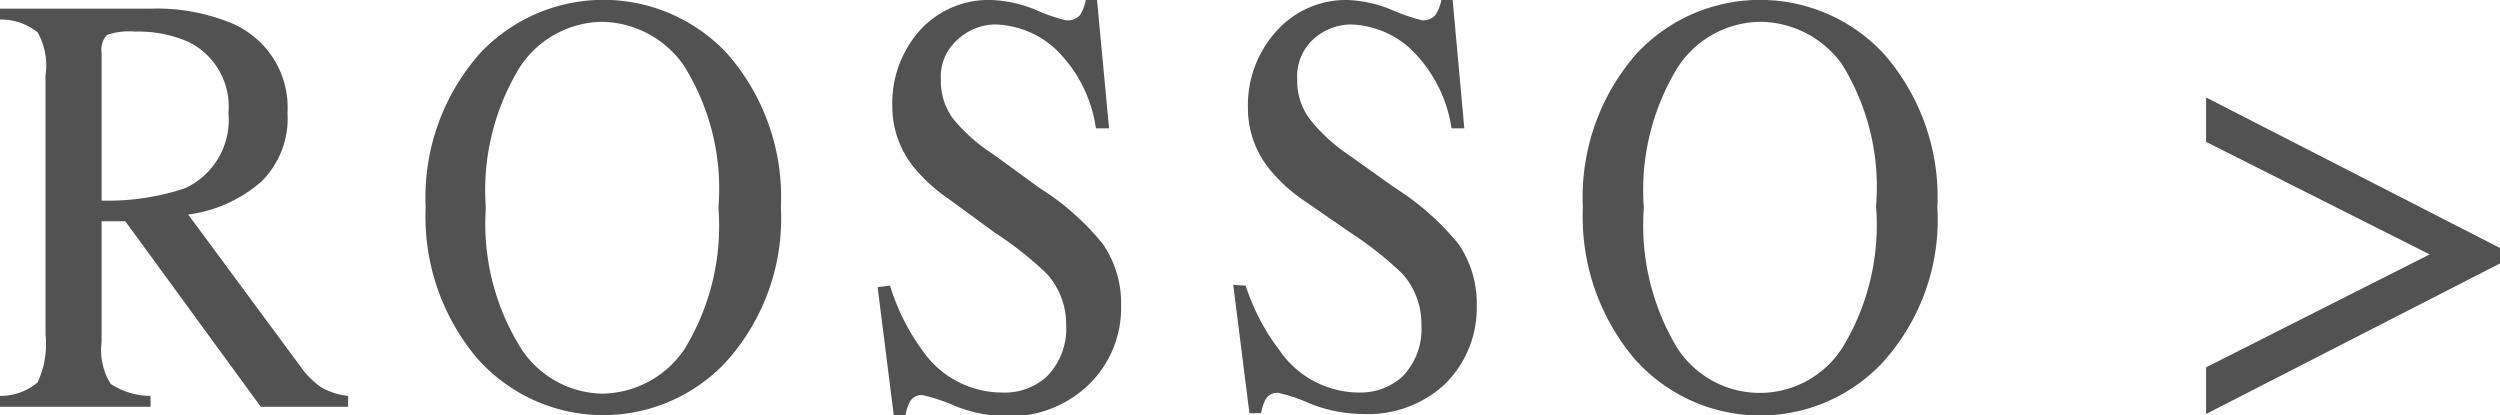 <svg xmlns="http://www.w3.org/2000/svg" viewBox="0 0 66.43 11.04"><defs><style>.cls-1{fill:#525252;}</style></defs><title>red</title><g id="レイヤー_2" data-name="レイヤー 2"><g id="wine"><path class="cls-1" d="M0,10.52a1.53,1.53,0,0,0,1-.36,2.42,2.42,0,0,0,.21-1.27V2A1.8,1.8,0,0,0,1,.86,1.54,1.54,0,0,0,0,.52V.23H4A5.2,5.2,0,0,1,6.06.58,2.43,2.43,0,0,1,7.64,3a2.36,2.36,0,0,1-.7,1.83A3.67,3.67,0,0,1,5,5.7L8,9.76a2.14,2.14,0,0,0,.55.54,1.86,1.86,0,0,0,.7.22v.29H6.93L3.33,5.88l-.63,0V9.08a1.71,1.71,0,0,0,.24,1.12A1.93,1.93,0,0,0,4,10.52v.29H0ZM4.92,5A2,2,0,0,0,6.07,3,1.91,1.91,0,0,0,5,1.11,3.29,3.29,0,0,0,3.59.84a1.78,1.78,0,0,0-.75.09.57.57,0,0,0-.14.46V5.33A6.45,6.45,0,0,0,4.92,5Z"/><path class="cls-1" d="M12.76,1.41a4.5,4.5,0,0,1,6.55,0,5.78,5.78,0,0,1,1.44,4.1,5.69,5.69,0,0,1-1.49,4.14,4.47,4.47,0,0,1-6.59-.14,5.84,5.84,0,0,1-1.36-4A5.78,5.78,0,0,1,12.76,1.41Zm1.08,7.84A2.63,2.63,0,0,0,16,10.46a2.68,2.68,0,0,0,2.18-1.17,6.26,6.26,0,0,0,.91-3.77,6.17,6.17,0,0,0-.92-3.78A2.7,2.7,0,0,0,16,.58a2.65,2.65,0,0,0-2.19,1.21,6.25,6.25,0,0,0-.9,3.73A6.23,6.23,0,0,0,13.84,9.25Z"/><path class="cls-1" d="M23.65,7.59a5.74,5.74,0,0,0,.86,1.72,2.57,2.57,0,0,0,2.12,1.12A1.65,1.65,0,0,0,27.82,10a1.8,1.8,0,0,0,.51-1.36,2,2,0,0,0-.51-1.36,9.21,9.21,0,0,0-1.39-1.1L25.2,5.28a4.33,4.33,0,0,1-.88-.79,2.57,2.57,0,0,1-.61-1.67,2.92,2.92,0,0,1,.72-2A2.47,2.47,0,0,1,26.35,0a3.42,3.42,0,0,1,1.19.27,4.49,4.49,0,0,0,.79.27A.45.45,0,0,0,28.7.4a1.15,1.15,0,0,0,.15-.4h.3l.32,3.41h-.35A3.62,3.62,0,0,0,28,1.26,2.48,2.48,0,0,0,26.46.65a1.49,1.49,0,0,0-1,.39A1.31,1.31,0,0,0,25,2.11a1.69,1.69,0,0,0,.33,1.05,4.53,4.53,0,0,0,1.05.93L27.63,5a6.79,6.79,0,0,1,1.68,1.49,2.78,2.78,0,0,1,.48,1.63,2.83,2.83,0,0,1-.86,2.1,3,3,0,0,1-2.18.84,3.78,3.78,0,0,1-1.39-.28,4.69,4.69,0,0,0-.84-.28.35.35,0,0,0-.34.17,1.23,1.23,0,0,0-.12.37h-.31l-.43-3.41Z"/><path class="cls-1" d="M33.1,7.59A5.74,5.74,0,0,0,34,9.31a2.57,2.57,0,0,0,2.12,1.12A1.65,1.65,0,0,0,37.27,10a1.8,1.8,0,0,0,.5-1.36,2,2,0,0,0-.5-1.36,9.21,9.21,0,0,0-1.39-1.1l-1.23-.85a4.33,4.33,0,0,1-.88-.79,2.57,2.57,0,0,1-.61-1.67,2.92,2.92,0,0,1,.72-2A2.47,2.47,0,0,1,35.8,0,3.33,3.33,0,0,1,37,.27a5.18,5.18,0,0,0,.79.27A.43.43,0,0,0,38.14.4,1.15,1.15,0,0,0,38.3,0h.3l.31,3.41h-.34a3.68,3.68,0,0,0-1.13-2.15A2.48,2.48,0,0,0,35.9.65a1.52,1.52,0,0,0-1,.39,1.34,1.34,0,0,0-.43,1.07,1.69,1.69,0,0,0,.33,1.05,4.53,4.53,0,0,0,1,.93L37.08,5a7,7,0,0,1,1.68,1.49,2.78,2.78,0,0,1,.48,1.63,2.83,2.83,0,0,1-.86,2.1A3,3,0,0,1,36.2,11a3.83,3.83,0,0,1-1.4-.28,4.46,4.46,0,0,0-.83-.28.35.35,0,0,0-.34.17,1.23,1.23,0,0,0-.12.37H33.2l-.43-3.41Z"/><path class="cls-1" d="M43.5,1.41a4.49,4.49,0,0,1,6.54,0,5.78,5.78,0,0,1,1.44,4.1A5.65,5.65,0,0,1,50,9.66a4.46,4.46,0,0,1-6.58-.14,5.84,5.84,0,0,1-1.36-4A5.78,5.78,0,0,1,43.5,1.41Zm1.07,7.84a2.61,2.61,0,0,0,4.38,0,6.26,6.26,0,0,0,.9-3.77,6.18,6.18,0,0,0-.91-3.78A2.7,2.7,0,0,0,46.77.58a2.65,2.65,0,0,0-2.19,1.21,6.25,6.25,0,0,0-.9,3.73A6.31,6.31,0,0,0,44.57,9.25Z"/><path class="cls-1" d="M58.62,3.77V2.59l7.81,4V7l-7.81,4V9.76l5.94-3Z"/></g></g></svg>